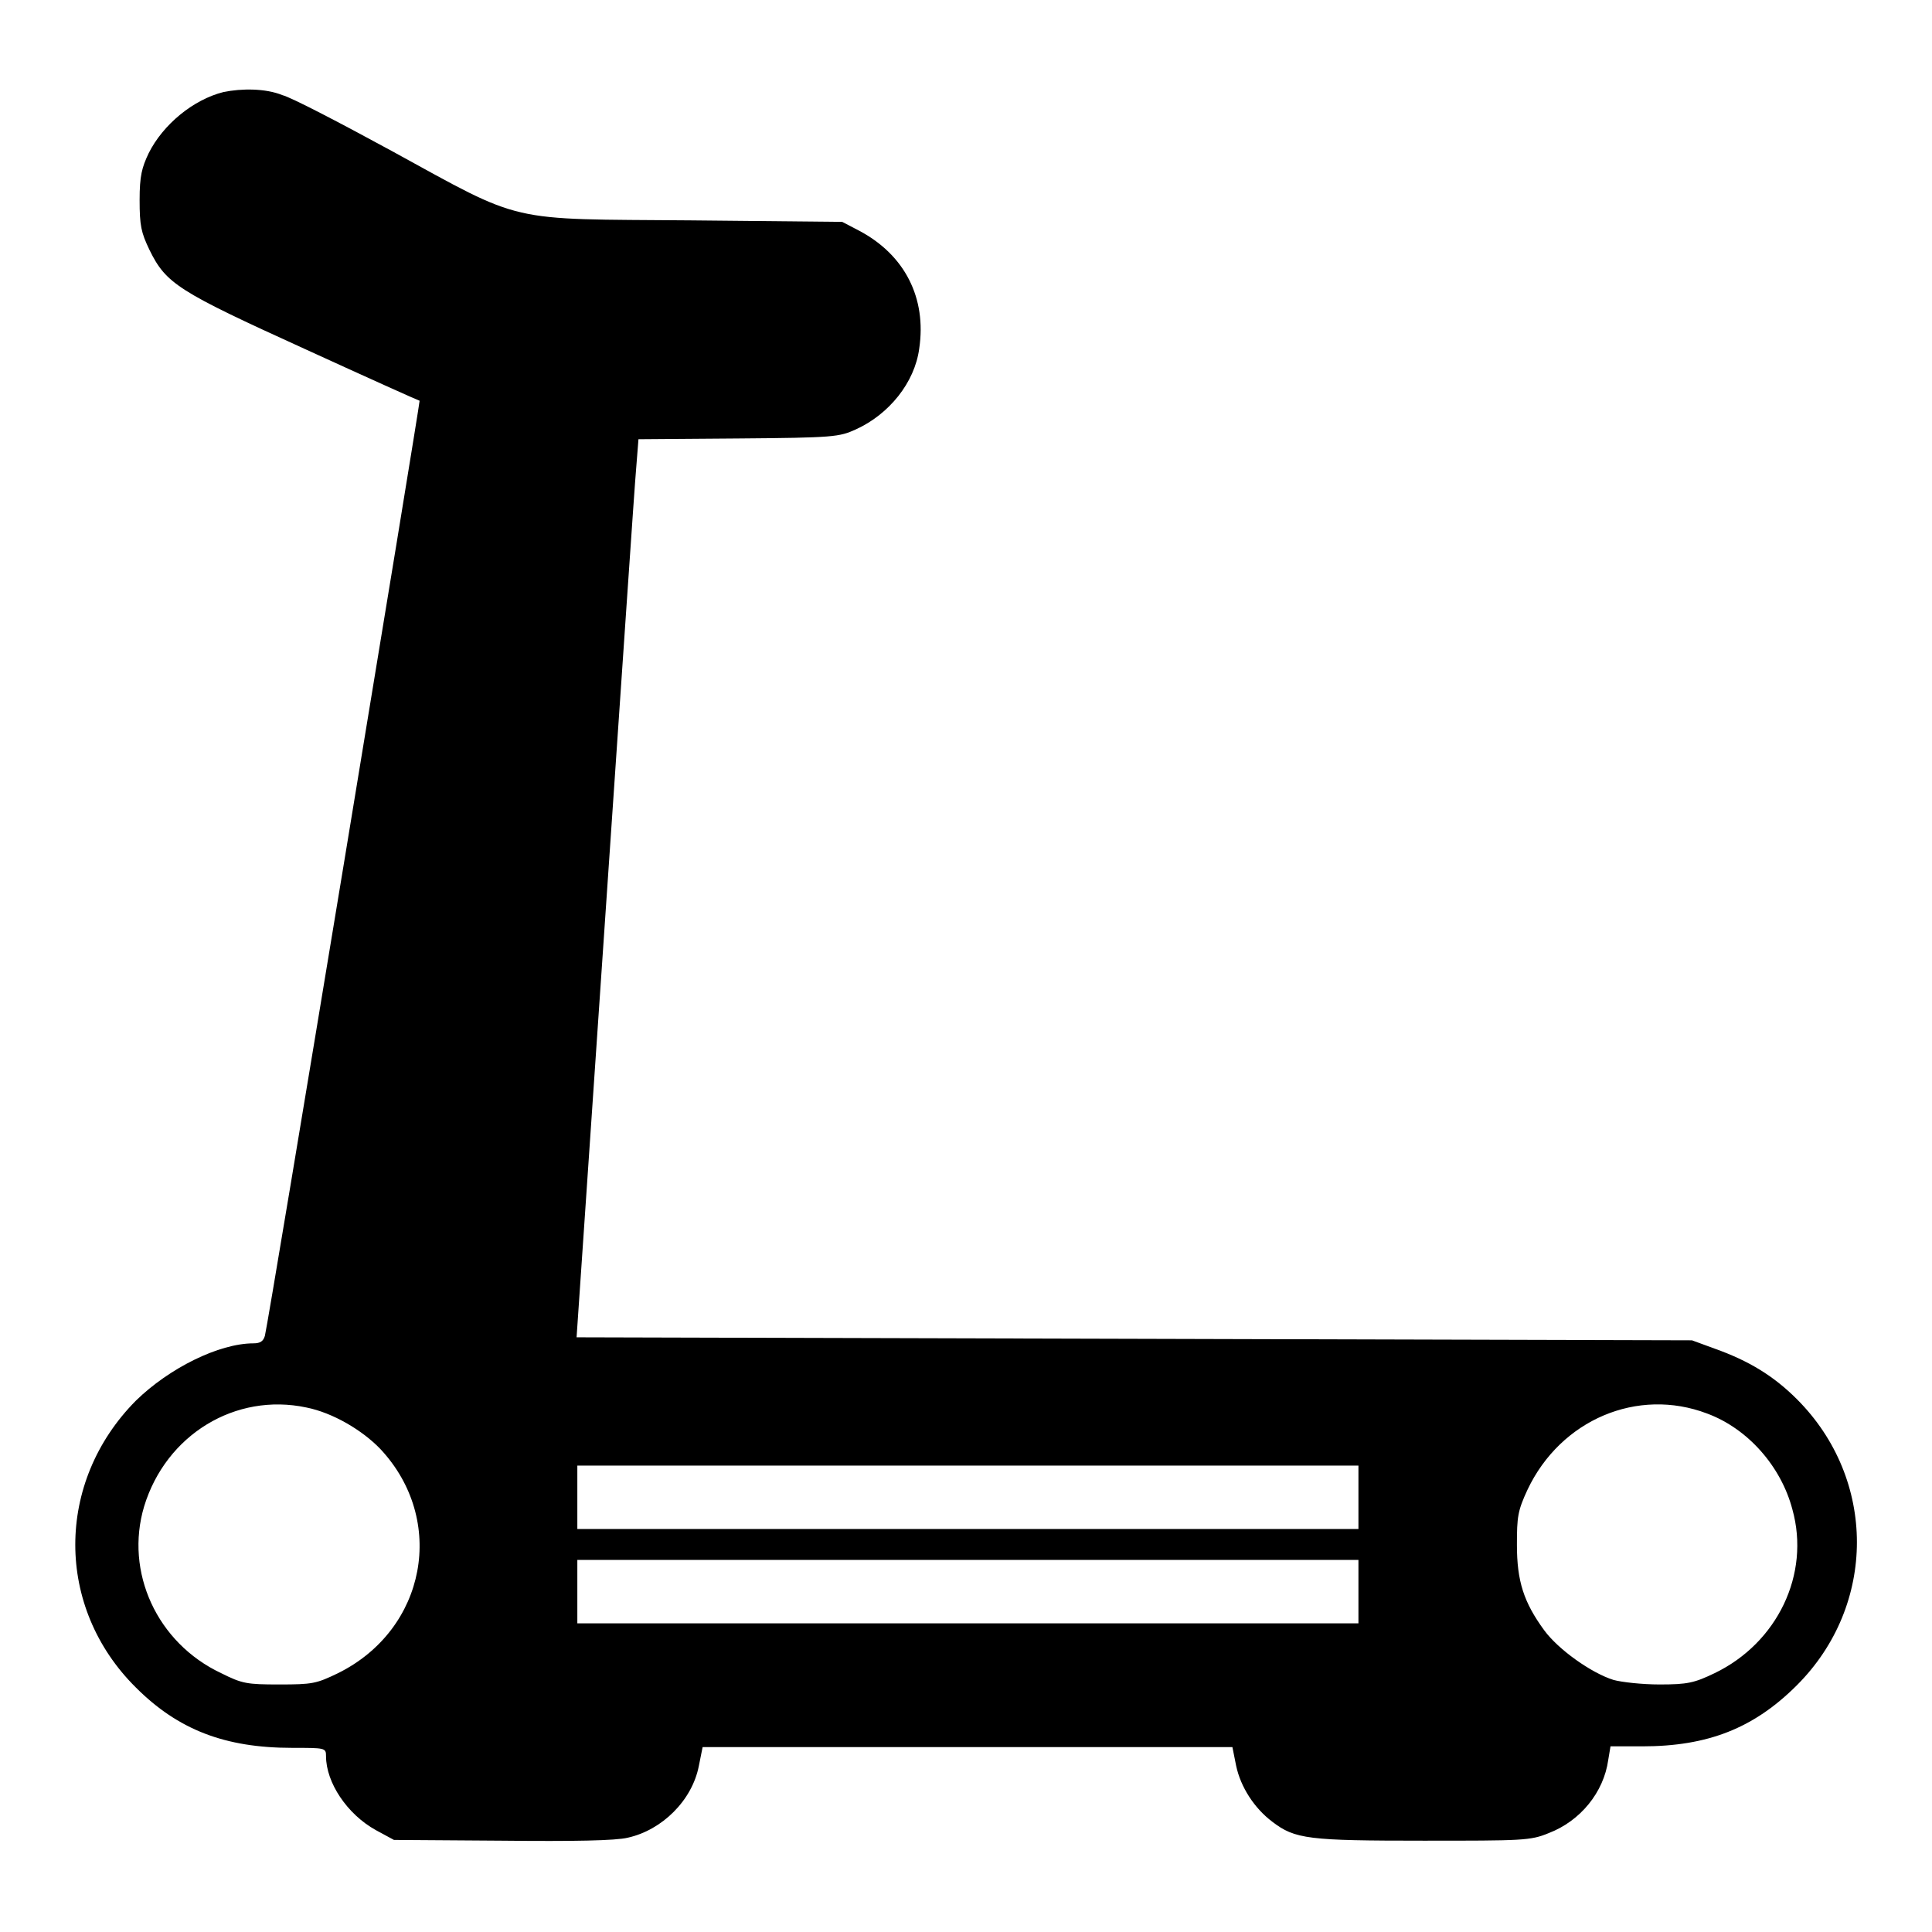 <?xml version="1.0" encoding="utf-8"?>
<!-- Svg Vector Icons : http://www.onlinewebfonts.com/icon -->
<!DOCTYPE svg PUBLIC "-//W3C//DTD SVG 1.1//EN" "http://www.w3.org/Graphics/SVG/1.1/DTD/svg11.dtd">
<svg version="1.1" xmlns="http://www.w3.org/2000/svg" xmlns:xlink="http://www.w3.org/1999/xlink" x="0px" y="0px" viewBox="0 0 256 256" enable-background="new 0 0 256 256" xml:space="preserve">
<g><g><g><path fill="#000000" d="M29.6,12.2c-4,1-8,4.3-9.9,8.1c-0.9,1.9-1.2,3-1.2,6.2c0,3.4,0.2,4.3,1.3,6.6c2.2,4.5,3.8,5.5,20.5,13.1c8.3,3.8,15.2,6.9,15.3,6.9c0.1,0.1-20,122-20.5,123.9c-0.2,0.7-0.6,1-1.5,1c-4.6,0-11.2,3.3-15.6,7.6C7.3,196.4,7.3,213,18,223.6c5.6,5.6,11.8,8,20.7,8c4.4,0,4.5,0,4.5,1.1c0,3.5,2.8,7.7,6.6,9.8l2.4,1.3l14.3,0.1c9.5,0.1,15.1,0,16.7-0.4c4.5-1,8.5-4.9,9.4-9.5l0.5-2.5h35.1h35.1l0.5,2.5c0.6,2.8,2.4,5.6,4.8,7.4c3,2.3,4.8,2.5,20,2.5c13.1,0,14.2,0,16.6-1c4.2-1.6,7.3-5.4,7.9-9.7l0.3-1.8h4.2c8.7,0,14.8-2.4,20.5-8.1c10.6-10.6,10.6-27.3,0-37.9c-3.1-3.1-6.4-5.1-10.9-6.7l-3-1.1l-73.9-0.2l-73.9-0.2l3.8-55.7c2.1-30.6,3.9-57.4,4.1-59.5l0.3-3.8l13.2-0.1c12.7-0.1,13.4-0.2,15.6-1.2c4.4-2,7.8-6.2,8.4-10.7c1-6.7-1.9-12.4-7.9-15.6l-2.3-1.2l-20.1-0.2C66.9,29,69.6,29.7,51.9,20c-6.8-3.7-13.3-7.1-14.5-7.4C35.2,11.7,32,11.7,29.6,12.2z M40.6,186.5c3.5,0.7,7.4,3,9.8,5.5c8.8,9.4,6.1,23.9-5.6,29.7c-2.9,1.4-3.4,1.5-7.8,1.5c-4.3,0-4.9-0.1-7.7-1.5c-8.5-4-12.8-13.4-10.2-22.1C22,190.1,31.2,184.5,40.6,186.5z M226.2,187.3c5.4,2,9.8,7,11.3,12.7c2.4,8.6-2,17.7-10.3,21.7c-2.7,1.3-3.6,1.5-7.3,1.5c-2.3,0-5-0.3-6.1-0.6c-2.9-0.9-7.3-4-9.2-6.6c-2.7-3.7-3.6-6.5-3.6-11.3c0-3.7,0.1-4.5,1.4-7.3C206.8,188.1,217,183.8,226.2,187.3z M180,198.4v4.2h-51.7H76.5v-4.2v-4.2h51.7H180V198.4z M180,210.9v4.2h-51.7H76.5v-4.2v-4.2h51.7H180V210.9z"/></g></g></g>
</svg>